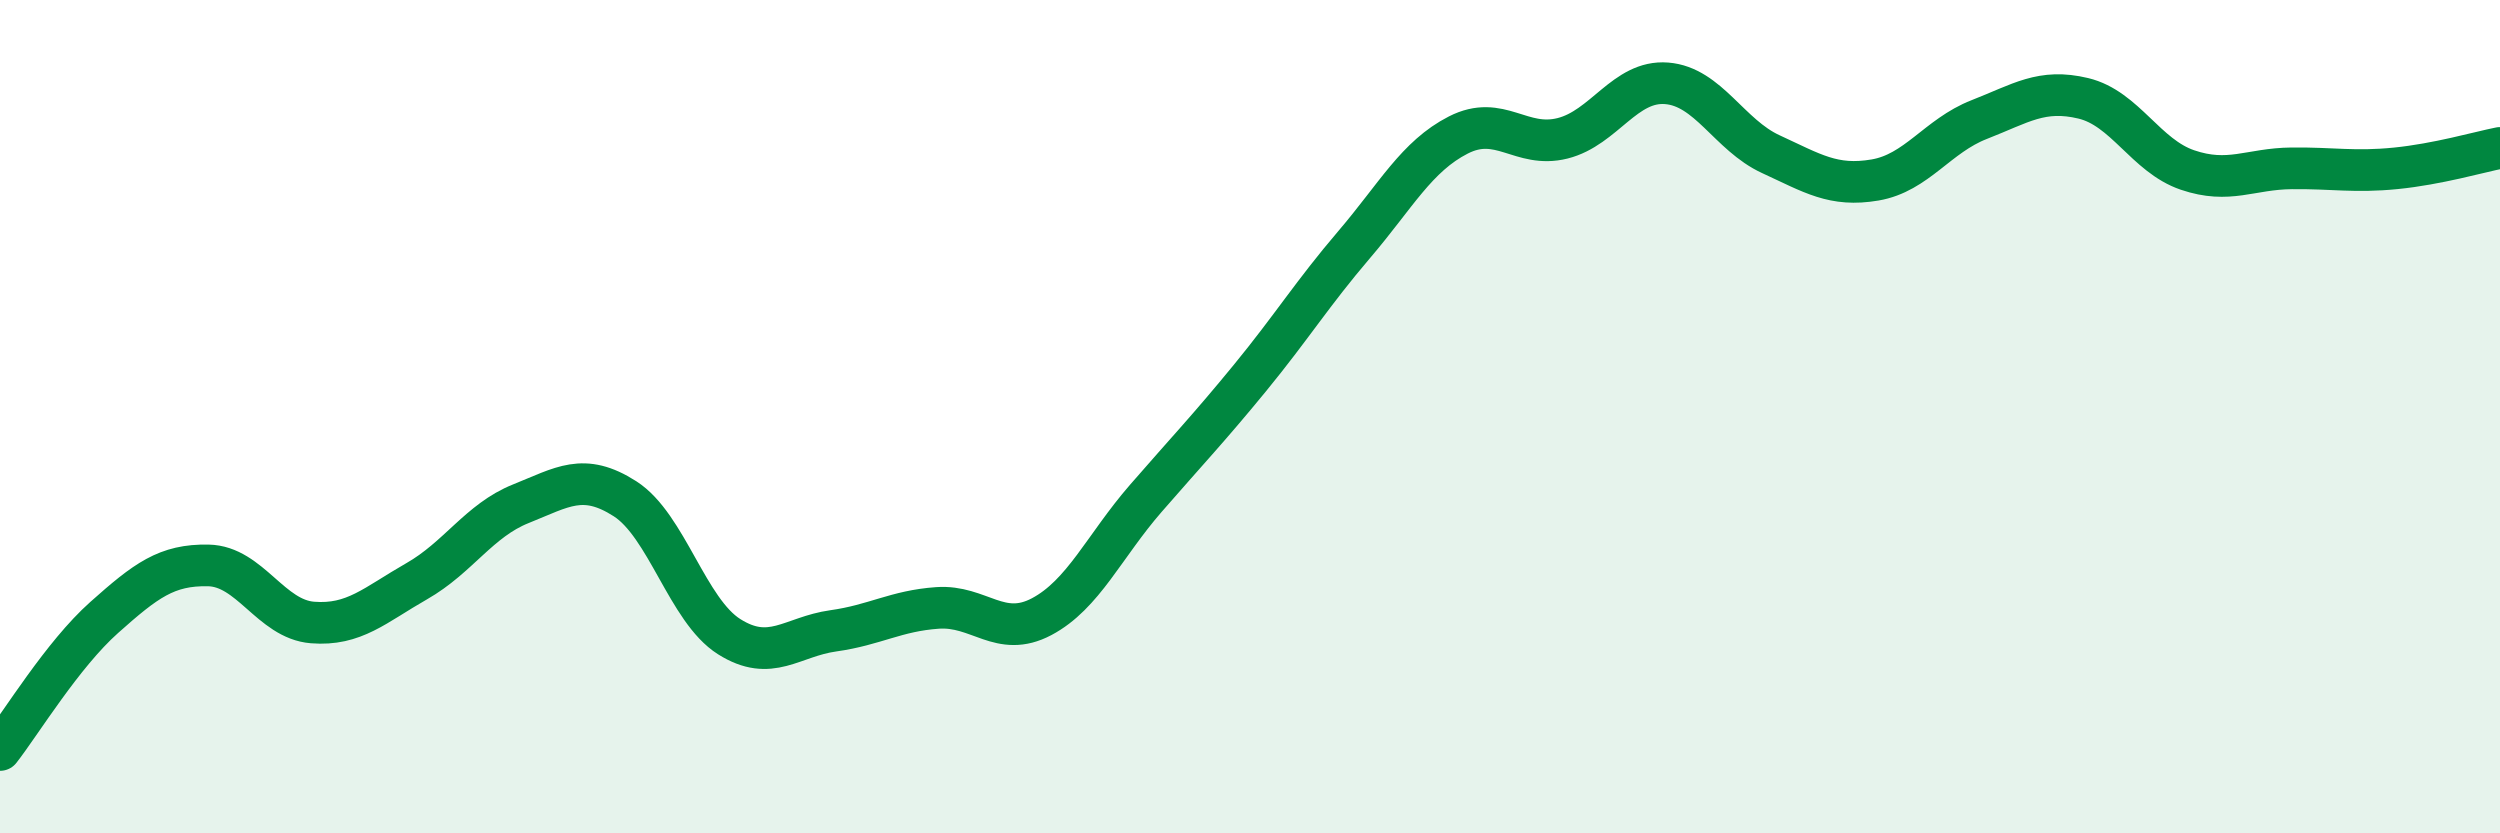 
    <svg width="60" height="20" viewBox="0 0 60 20" xmlns="http://www.w3.org/2000/svg">
      <path
        d="M 0,18 C 0.5,17.36 1.5,15.71 2.5,14.82 C 3.5,13.93 4,13.55 5,13.57 C 6,13.59 6.5,14.86 7.5,14.94 C 8.5,15.02 9,14.52 10,13.95 C 11,13.38 11.5,12.49 12.5,12.09 C 13.5,11.69 14,11.33 15,11.97 C 16,12.61 16.5,14.65 17.5,15.28 C 18.5,15.91 19,15.28 20,15.14 C 21,15 21.5,14.66 22.5,14.59 C 23.5,14.52 24,15.33 25,14.8 C 26,14.27 26.5,13.11 27.5,11.96 C 28.5,10.81 29,10.29 30,9.07 C 31,7.85 31.5,7.04 32.5,5.87 C 33.5,4.7 34,3.75 35,3.24 C 36,2.73 36.5,3.57 37.5,3.32 C 38.5,3.07 39,1.92 40,2 C 41,2.08 41.5,3.24 42.5,3.7 C 43.5,4.16 44,4.49 45,4.32 C 46,4.15 46.5,3.26 47.5,2.87 C 48.5,2.48 49,2.12 50,2.36 C 51,2.6 51.5,3.74 52.5,4.08 C 53.5,4.42 54,4.05 55,4.04 C 56,4.03 56.5,4.14 57.5,4.04 C 58.5,3.94 59.5,3.65 60,3.55L60 20L0 20Z"
        fill="#008740"
        opacity="0.1"
        stroke-linecap="round"
        stroke-linejoin="round"
      />
      <path
        d="M 0,18 C 0.5,17.36 1.5,15.71 2.5,14.82 C 3.5,13.93 4,13.55 5,13.57 C 6,13.59 6.5,14.86 7.5,14.94 C 8.5,15.02 9,14.52 10,13.95 C 11,13.38 11.5,12.49 12.5,12.09 C 13.5,11.69 14,11.33 15,11.97 C 16,12.61 16.5,14.65 17.5,15.28 C 18.5,15.91 19,15.28 20,15.14 C 21,15 21.5,14.66 22.5,14.59 C 23.5,14.52 24,15.33 25,14.8 C 26,14.27 26.5,13.11 27.5,11.96 C 28.5,10.81 29,10.29 30,9.07 C 31,7.85 31.5,7.04 32.5,5.87 C 33.5,4.7 34,3.75 35,3.24 C 36,2.73 36.5,3.57 37.5,3.32 C 38.5,3.07 39,1.92 40,2 C 41,2.08 41.5,3.24 42.5,3.7 C 43.5,4.16 44,4.49 45,4.32 C 46,4.15 46.5,3.26 47.5,2.87 C 48.5,2.48 49,2.12 50,2.36 C 51,2.6 51.5,3.74 52.5,4.08 C 53.5,4.42 54,4.05 55,4.04 C 56,4.03 56.5,4.14 57.5,4.04 C 58.5,3.94 59.5,3.65 60,3.55"
        stroke="#008740"
        stroke-width="1"
        fill="none"
        stroke-linecap="round"
        stroke-linejoin="round"
      />
    </svg>
  